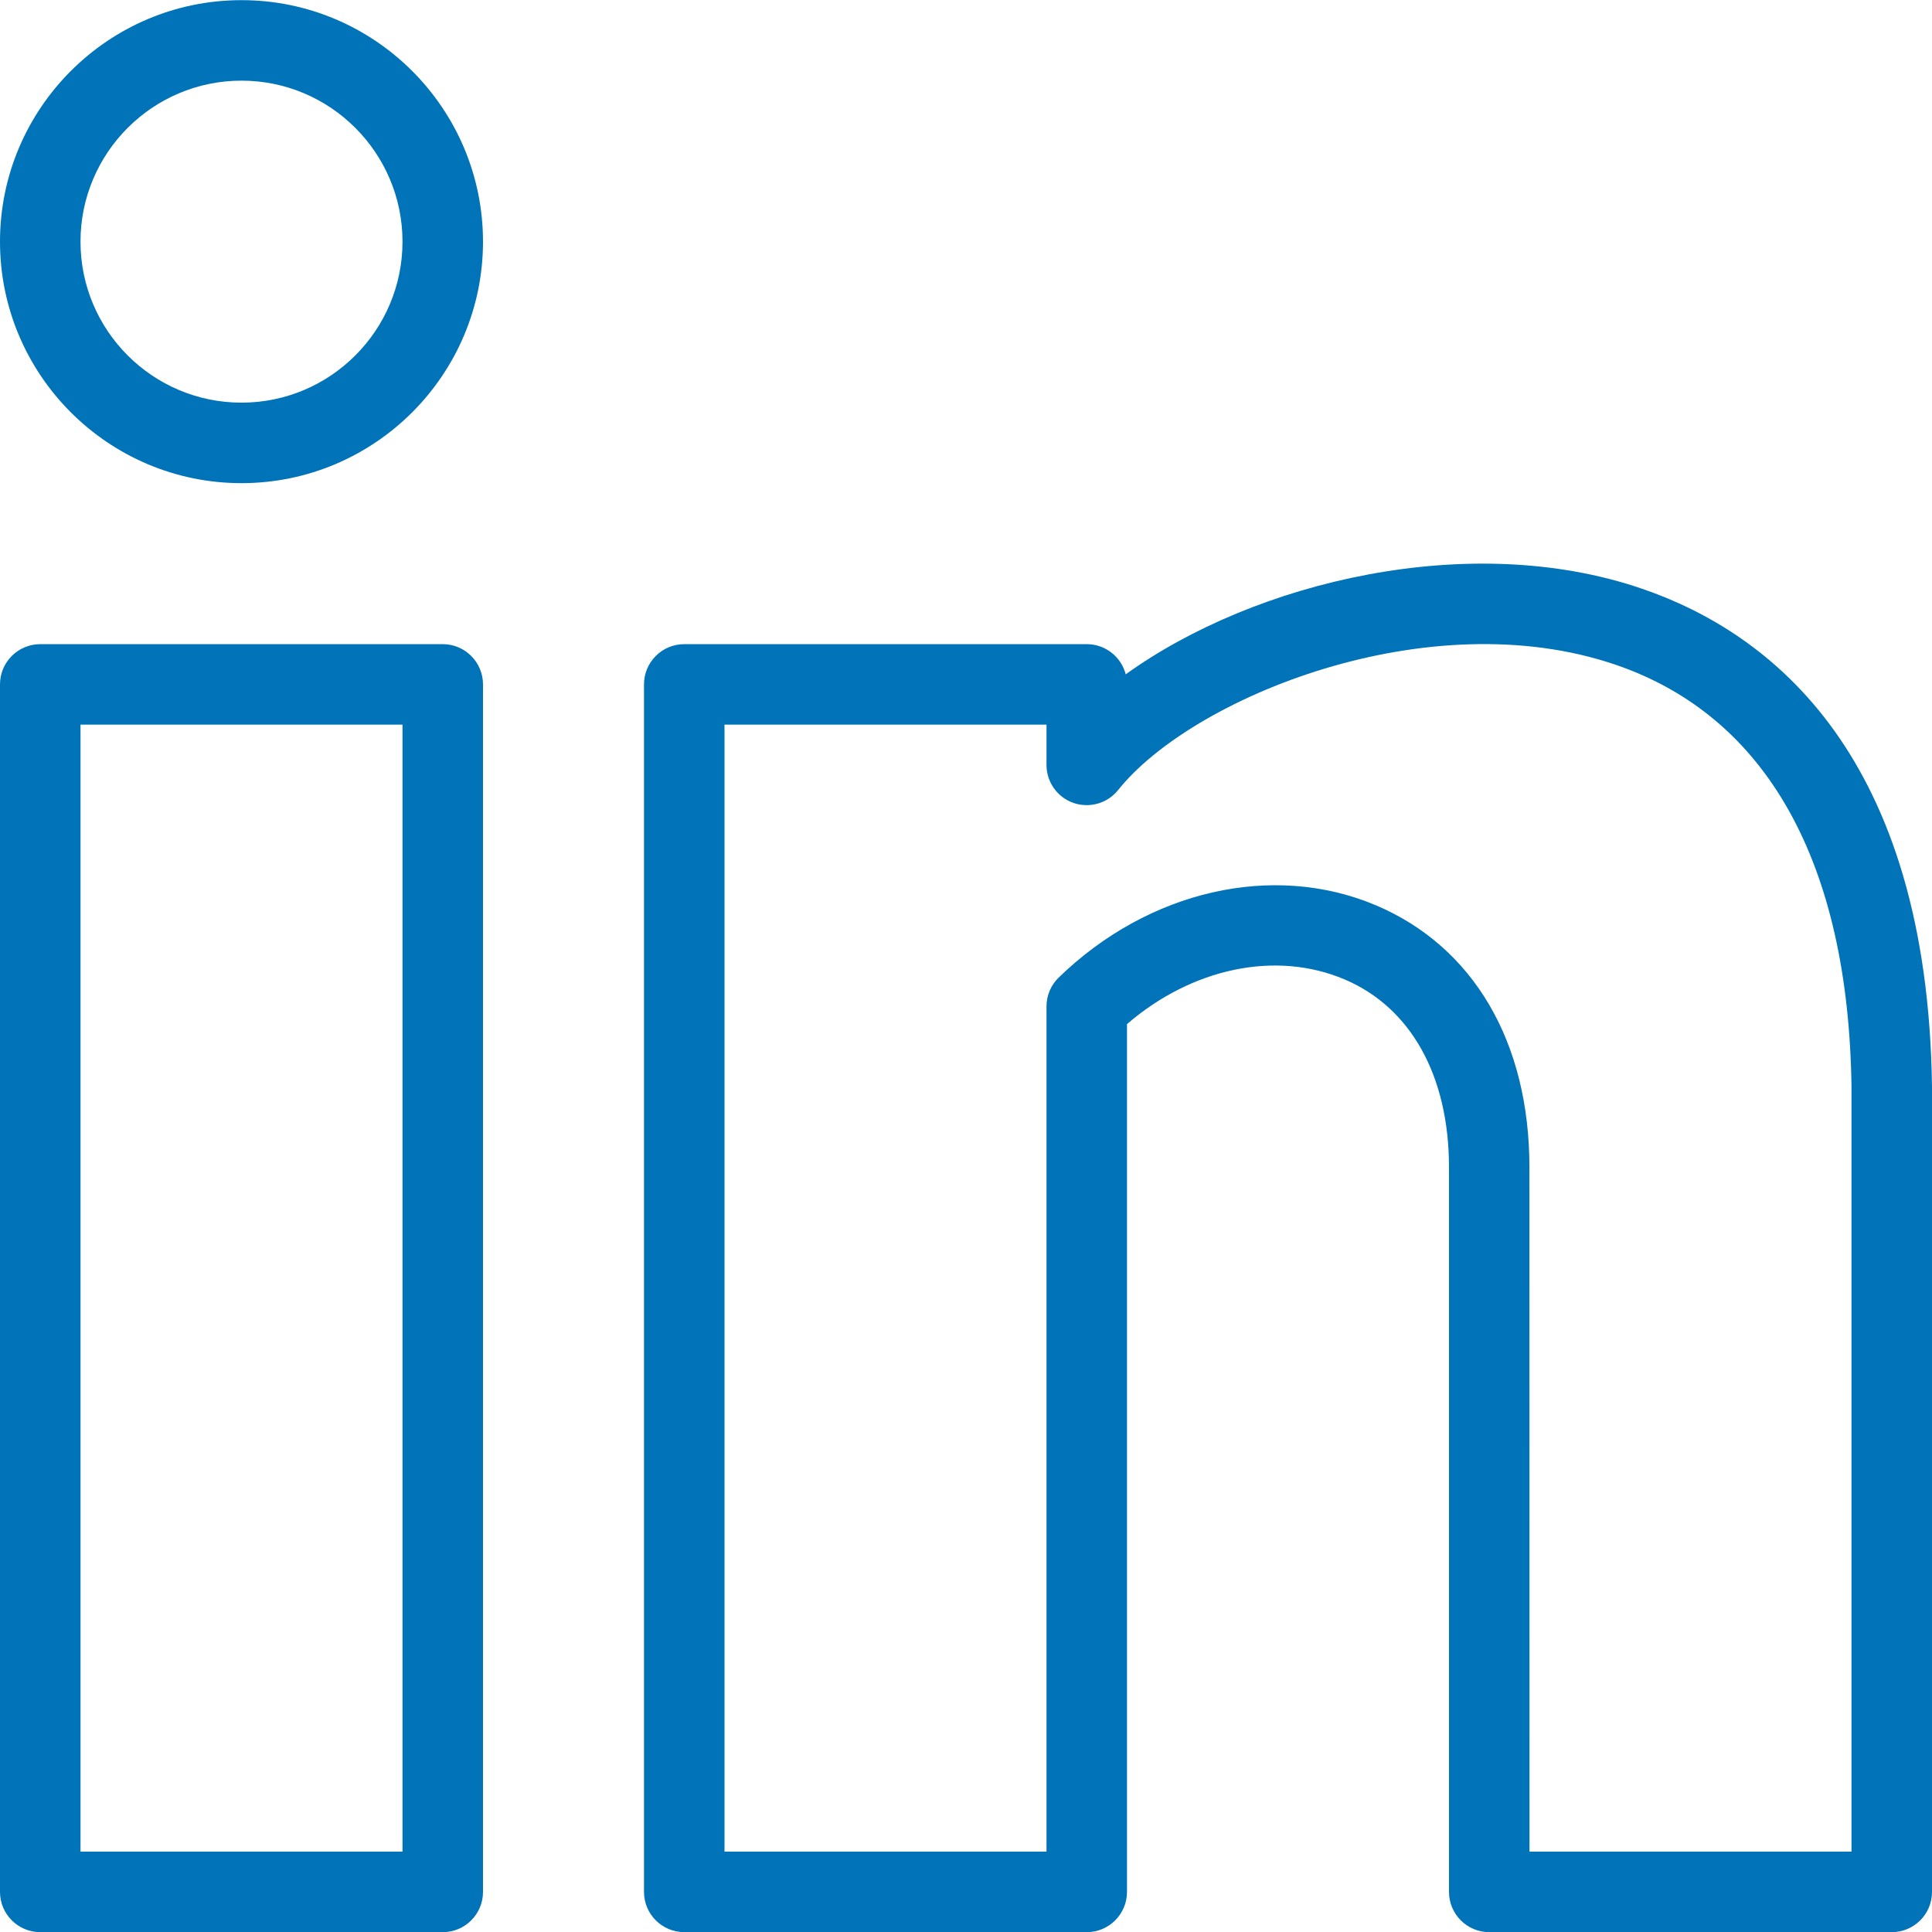<svg width="90" height="90" viewBox="0 0 90 90" fill="none" xmlns="http://www.w3.org/2000/svg">
<g clip-path="url(#clip0_19_3901)">
<path d="M11.25 22.507C5.048 22.507 0 17.46 0 11.257C0 5.055 5.048 0.007 11.25 0.007C17.453 0.007 22.5 5.055 22.5 11.257C22.5 17.46 17.453 22.507 11.25 22.507ZM11.25 3.757C7.114 3.757 3.75 7.121 3.75 11.257C3.75 15.394 7.114 18.757 11.25 18.757C15.386 18.757 18.75 15.394 18.75 11.257C18.75 7.121 15.386 3.757 11.25 3.757Z" fill="#0073B9"/>
<path d="M20.625 90.007H1.875C0.84 90.007 0 89.167 0 88.132V31.882C0 30.847 0.84 30.007 1.875 30.007H20.625C21.66 30.007 22.5 30.847 22.5 31.882V88.132C22.5 89.171 21.66 90.007 20.625 90.007ZM3.75 86.257H18.75V33.757H3.75V86.257Z" fill="#0073B9"/>
<path d="M88.125 90.007H69.375C68.34 90.007 67.5 89.167 67.5 88.132V54.382C67.5 50.126 65.726 46.931 62.629 45.622C59.43 44.265 55.526 45.097 52.5 47.707V88.132C52.5 89.167 51.66 90.007 50.625 90.007H31.875C30.84 90.007 30 89.167 30 88.132V31.882C30 30.847 30.84 30.007 31.875 30.007H50.625C51.499 30.007 52.234 30.607 52.44 31.413C58.455 27.086 68.475 24.678 76.489 27.424C82.537 29.497 89.786 35.197 90 50.61V88.136C90 89.171 89.16 90.007 88.125 90.007ZM71.25 86.257H86.25V50.632C86.108 40.188 82.309 33.379 75.274 30.971C66.536 27.979 55.526 32.497 52.087 36.802C51.589 37.428 50.749 37.661 50.002 37.402C49.252 37.14 48.75 36.431 48.75 35.632V33.757H33.75V86.257H48.75V46.882C48.75 46.376 48.956 45.889 49.316 45.54C53.509 41.467 59.318 40.155 64.088 42.169C68.64 44.096 71.25 48.547 71.246 54.382L71.25 86.257Z" fill="#0073B9"/>
</g>
<defs>
<clipPath id="clip0_19_3901">
<rect width="90" height="90" fill="white"/>
</clipPath>
</defs>
</svg>
